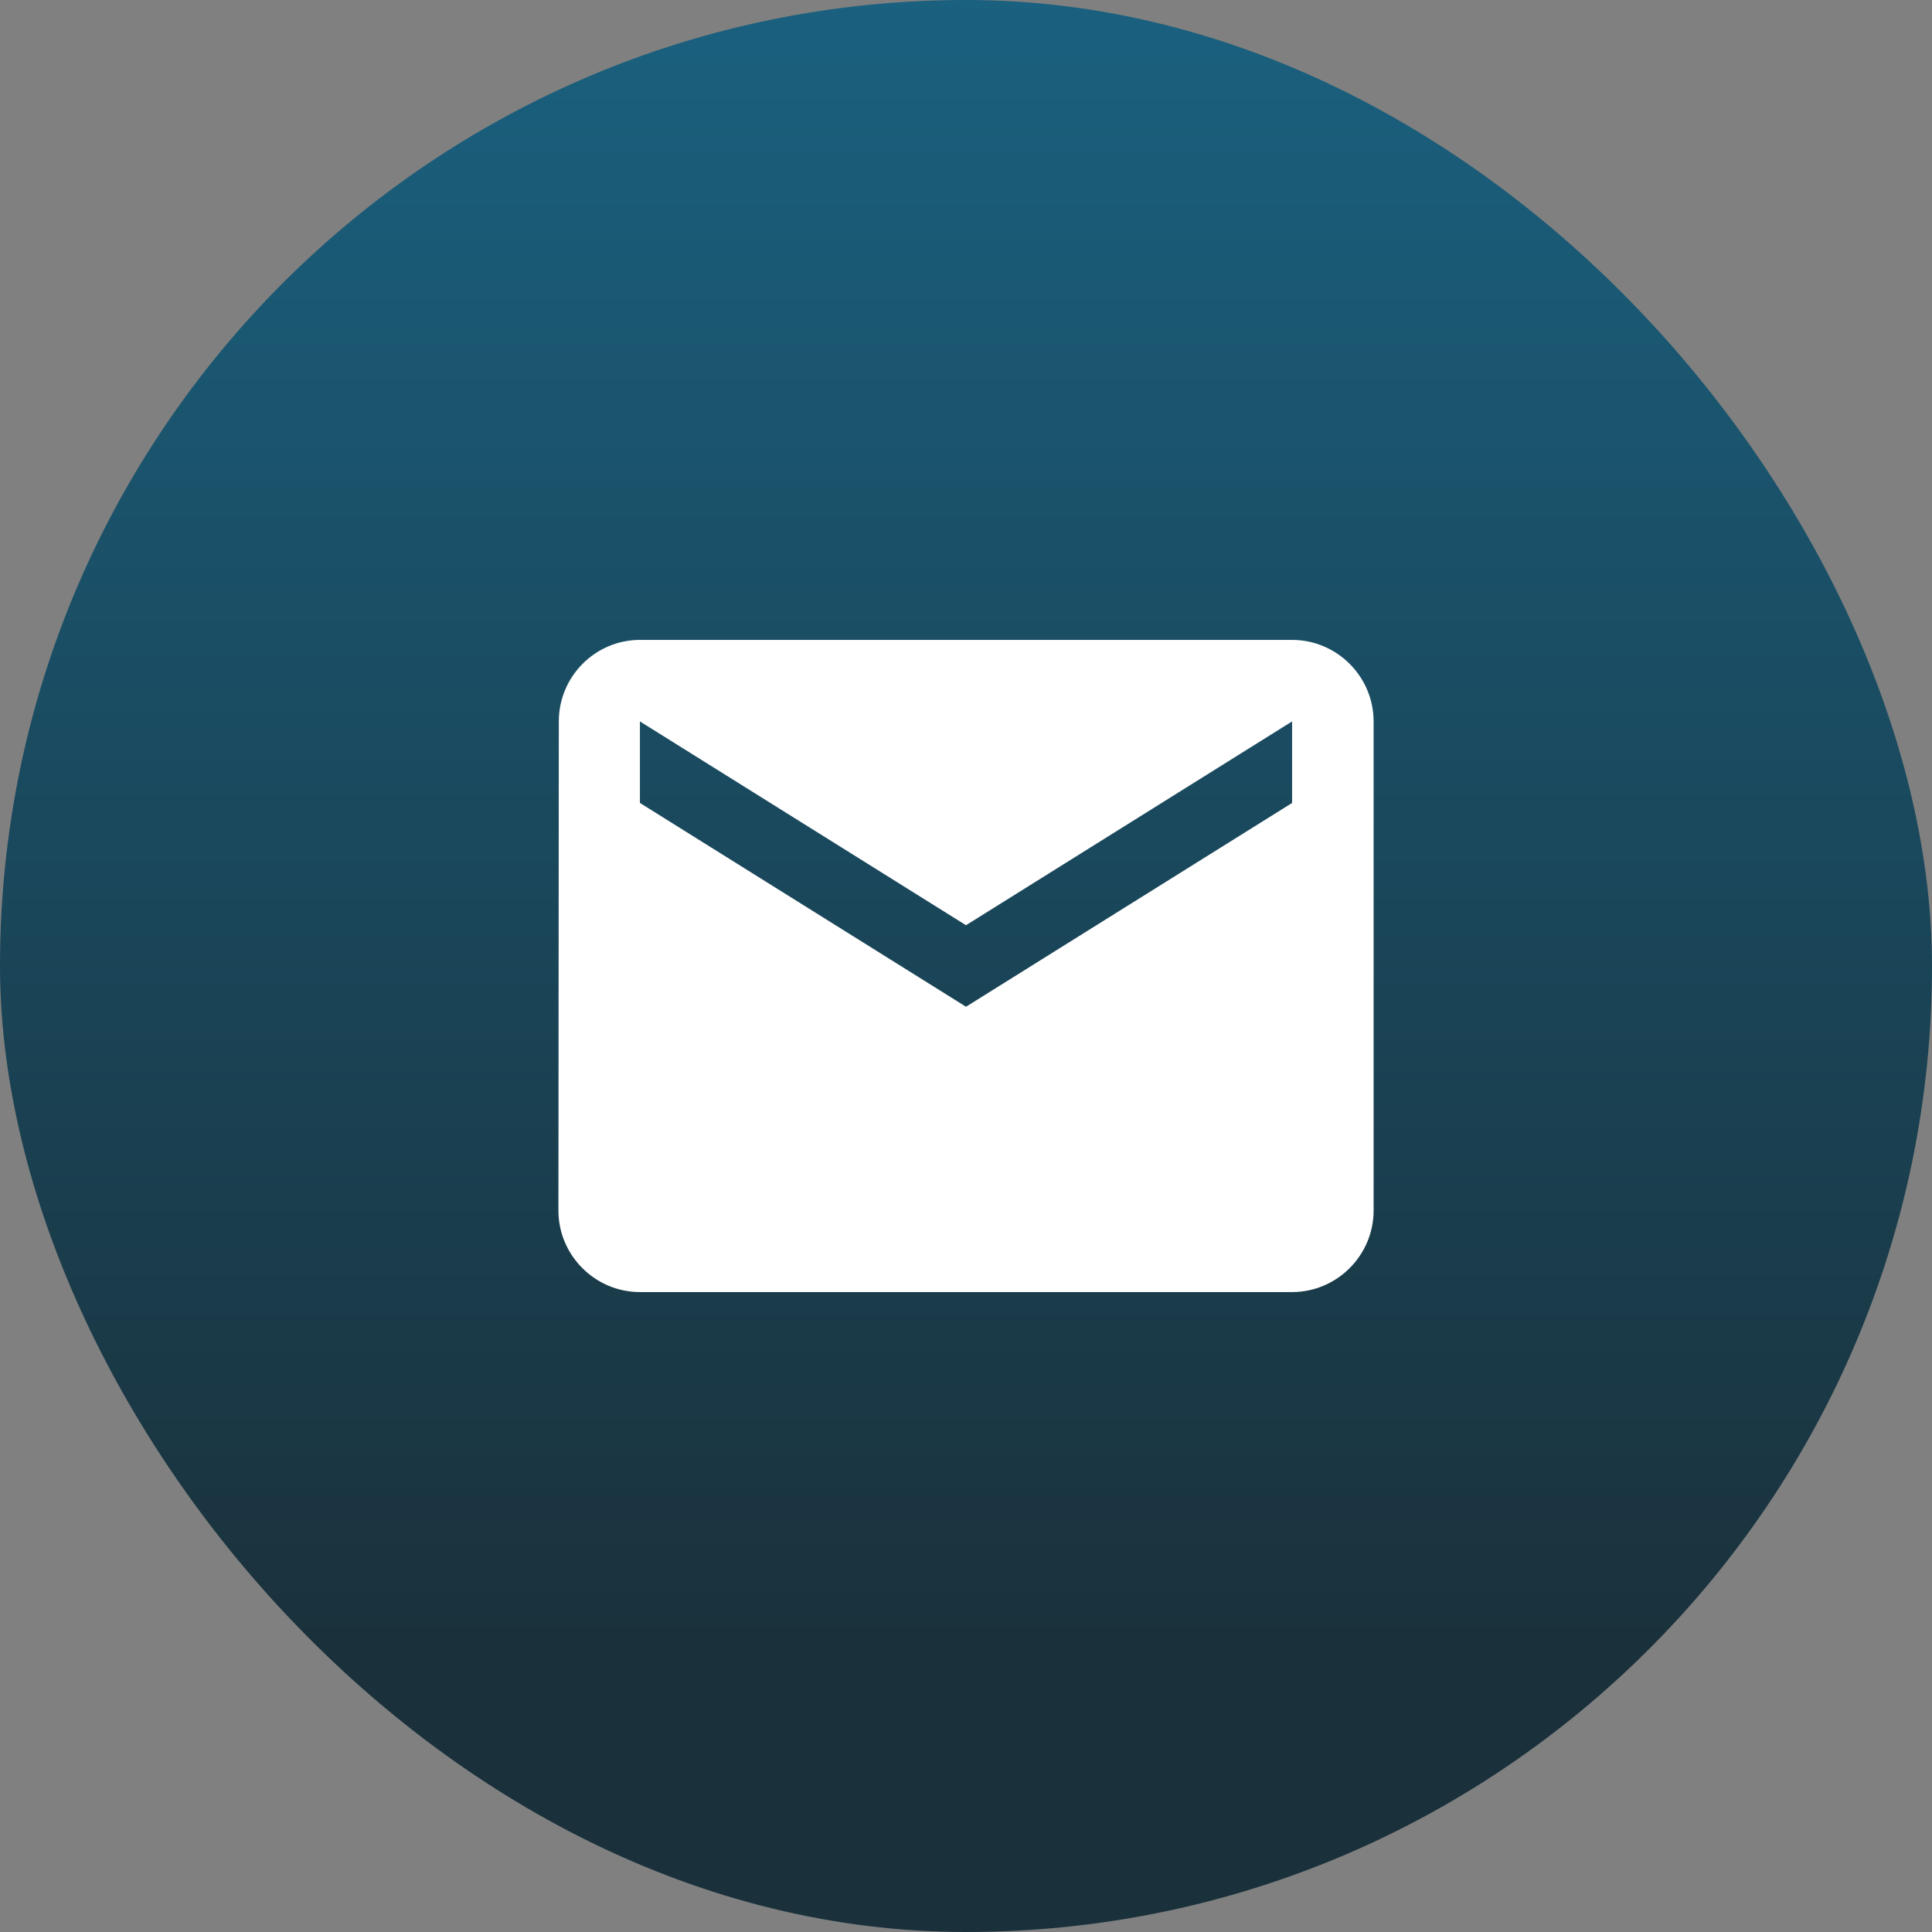 <svg width="79" height="79" viewBox="0 0 79 79" fill="none" xmlns="http://www.w3.org/2000/svg">
<rect x="0" y="0" width="79" height="79" fill="#808080" stroke="none"/>
<rect width="79" height="79" rx="39.5" fill="url(#paint0_linear_3379_9070)" fill-opacity="0.8"/>
<path d="M52.834 26.166H26.167C24.334 26.166 22.85 27.666 22.85 29.499L22.834 49.499C22.834 51.333 24.334 52.833 26.167 52.833H52.834C54.667 52.833 56.167 51.333 56.167 49.499V29.499C56.167 27.666 54.667 26.166 52.834 26.166ZM52.834 32.833L39.5 41.166L26.167 32.833V29.499L39.5 37.833L52.834 29.499V32.833Z" fill="white"/>
<defs>
<linearGradient id="paint0_linear_3379_9070" x1="39.5" y1="0" x2="39.5" y2="79" gradientUnits="userSpaceOnUse">
<stop stop-color="#00587E"/>
<stop offset="0.848" stop-color="#001D2A"/>
</linearGradient>
</defs>
</svg>
